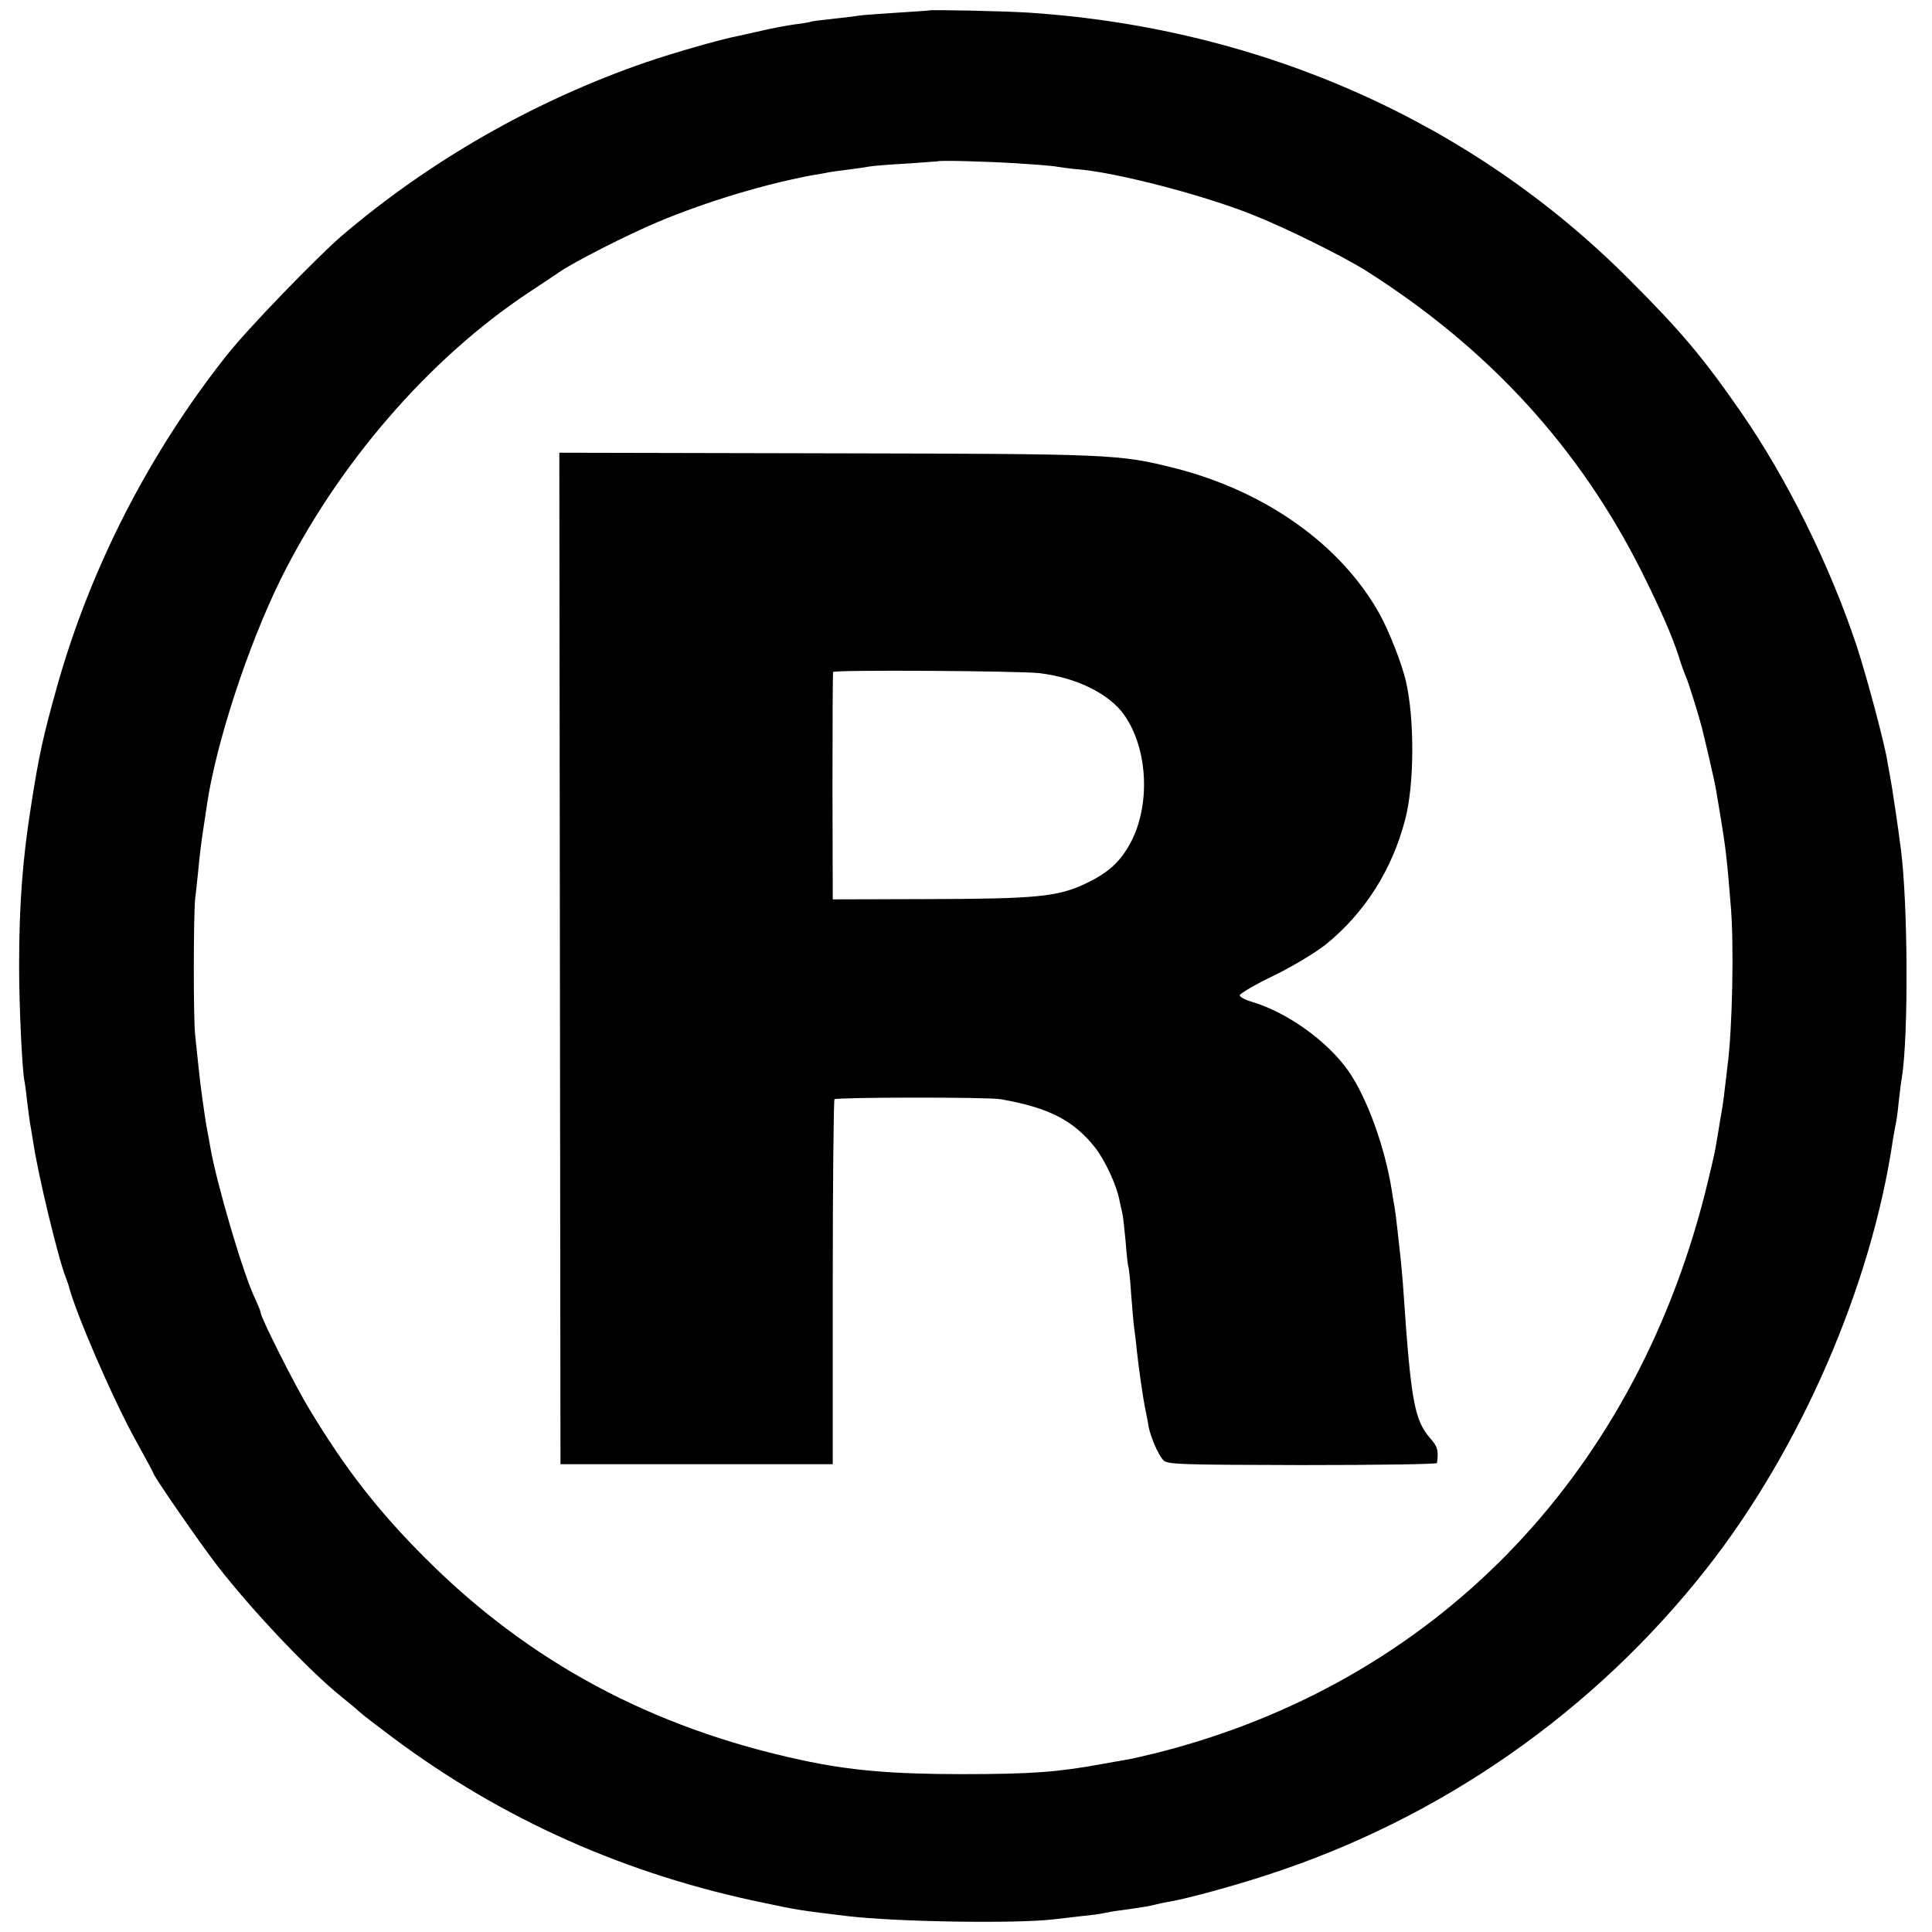 <?xml version="1.0" standalone="no"?>
<!DOCTYPE svg PUBLIC "-//W3C//DTD SVG 20010904//EN"
 "http://www.w3.org/TR/2001/REC-SVG-20010904/DTD/svg10.dtd">
<svg version="1.0" xmlns="http://www.w3.org/2000/svg"
 width="667pt" height="667pt" viewBox="0 0 667 667"
 preserveAspectRatio="xMidYMid meet">
<g transform="translate(0,667) scale(0.1,-0.1)"
fill="#000000" stroke="none">
<path d="M3207 6634 c-1 -1 -52 -4 -113 -8 -60 -4 -119 -8 -130 -10 -10 -2
-50 -7 -89 -11 -38 -4 -72 -8 -75 -10 -3 -1 -27 -6 -55 -9 -27 -4 -78 -13
-111 -21 -34 -8 -73 -16 -85 -19 -63 -12 -225 -59 -319 -91 -385 -133 -745
-339 -1050 -599 -87 -75 -324 -320 -396 -411 -268 -338 -471 -733 -587 -1145
-48 -172 -62 -233 -91 -420 -28 -178 -40 -334 -40 -545 0 -135 10 -351 18
-395 3 -14 7 -47 10 -75 3 -27 8 -61 10 -75 3 -14 7 -43 11 -65 16 -109 86
-400 112 -465 3 -8 7 -19 9 -25 23 -94 156 -401 236 -544 32 -58 58 -106 58
-108 0 -9 164 -246 220 -318 120 -155 318 -364 429 -453 25 -20 53 -43 61 -51
8 -8 60 -48 115 -89 380 -284 807 -474 1285 -572 118 -25 128 -26 285 -45 167
-20 584 -27 715 -11 19 2 62 7 95 11 33 3 67 8 75 10 8 2 35 7 60 10 66 9 103
15 120 20 8 2 30 7 49 10 58 10 221 54 336 92 599 194 1128 563 1517 1058 324
412 569 976 643 1480 4 22 8 47 10 55 2 8 7 42 10 75 4 33 8 71 11 85 23 143
21 596 -3 785 -7 59 -32 227 -37 251 -2 12 -7 37 -10 55 -9 61 -74 302 -106
399 -93 279 -239 575 -398 805 -130 188 -207 280 -387 460 -542 544 -1268 867
-2068 921 -85 6 -346 11 -350 8z m305 -528 c65 -4 128 -9 140 -12 13 -2 47 -7
76 -9 136 -13 424 -88 593 -155 119 -47 312 -143 394 -194 425 -269 739 -612
955 -1044 63 -127 102 -215 126 -289 8 -27 19 -57 24 -68 9 -19 47 -143 55
-175 2 -8 13 -53 24 -100 11 -47 23 -101 26 -120 3 -19 10 -60 15 -90 17 -101
23 -152 35 -304 12 -133 6 -429 -11 -556 -3 -25 -7 -62 -10 -84 -2 -21 -8 -64
-14 -95 -5 -31 -12 -74 -16 -96 -3 -22 -21 -98 -39 -170 -252 -983 -937 -1683
-1885 -1925 -41 -10 -91 -22 -110 -25 -19 -3 -57 -10 -85 -15 -153 -28 -243
-35 -485 -35 -242 0 -390 13 -555 49 -515 111 -938 338 -1296 696 -165 165
-276 308 -401 515 -52 86 -168 317 -168 333 0 5 -9 26 -19 48 -41 84 -133 397
-155 524 -3 19 -8 44 -10 55 -8 39 -26 171 -31 225 -3 30 -8 78 -11 105 -7 56
-6 421 0 475 3 19 7 64 11 100 3 36 10 92 15 125 5 33 12 78 15 100 32 213
142 548 254 775 197 397 511 761 856 990 44 29 91 60 105 70 52 36 239 131
342 174 169 71 377 133 538 162 25 4 47 8 50 9 3 1 32 5 65 9 32 4 67 9 76 11
10 2 66 7 126 10 59 4 109 8 110 8 3 4 166 0 275 -7z"/>
<path d="M1933 3361 l2 -1746 470 0 470 0 0 627 c0 344 3 629 6 633 8 7 531 8
574 0 166 -29 251 -73 325 -166 36 -46 77 -134 86 -189 3 -14 7 -32 9 -40 2
-8 7 -51 11 -95 3 -44 8 -83 9 -86 2 -3 7 -45 10 -95 4 -49 8 -100 10 -114 2
-14 7 -52 10 -85 7 -63 21 -162 30 -205 3 -14 8 -38 10 -54 8 -39 33 -97 51
-117 13 -15 59 -16 479 -17 256 0 465 3 466 7 6 44 2 56 -22 84 -56 63 -68
129 -94 512 -3 44 -8 96 -10 115 -2 19 -7 60 -10 90 -3 30 -8 66 -10 80 -3 14
-7 41 -10 60 -24 150 -84 316 -148 410 -72 104 -211 204 -334 241 -24 7 -43
17 -43 23 1 6 53 37 118 68 64 31 145 80 180 108 134 109 228 257 273 430 32
120 33 346 3 477 -14 61 -57 171 -91 233 -133 239 -393 424 -708 504 -192 48
-212 49 -1192 51 l-932 2 2 -1746z m1656 985 c129 -16 240 -71 292 -144 84
-119 92 -319 18 -449 -36 -63 -75 -97 -152 -134 -96 -45 -170 -52 -537 -53
l-335 -1 -1 390 c0 215 1 392 2 395 4 8 642 4 713 -4z"/>
</g>
</svg>

